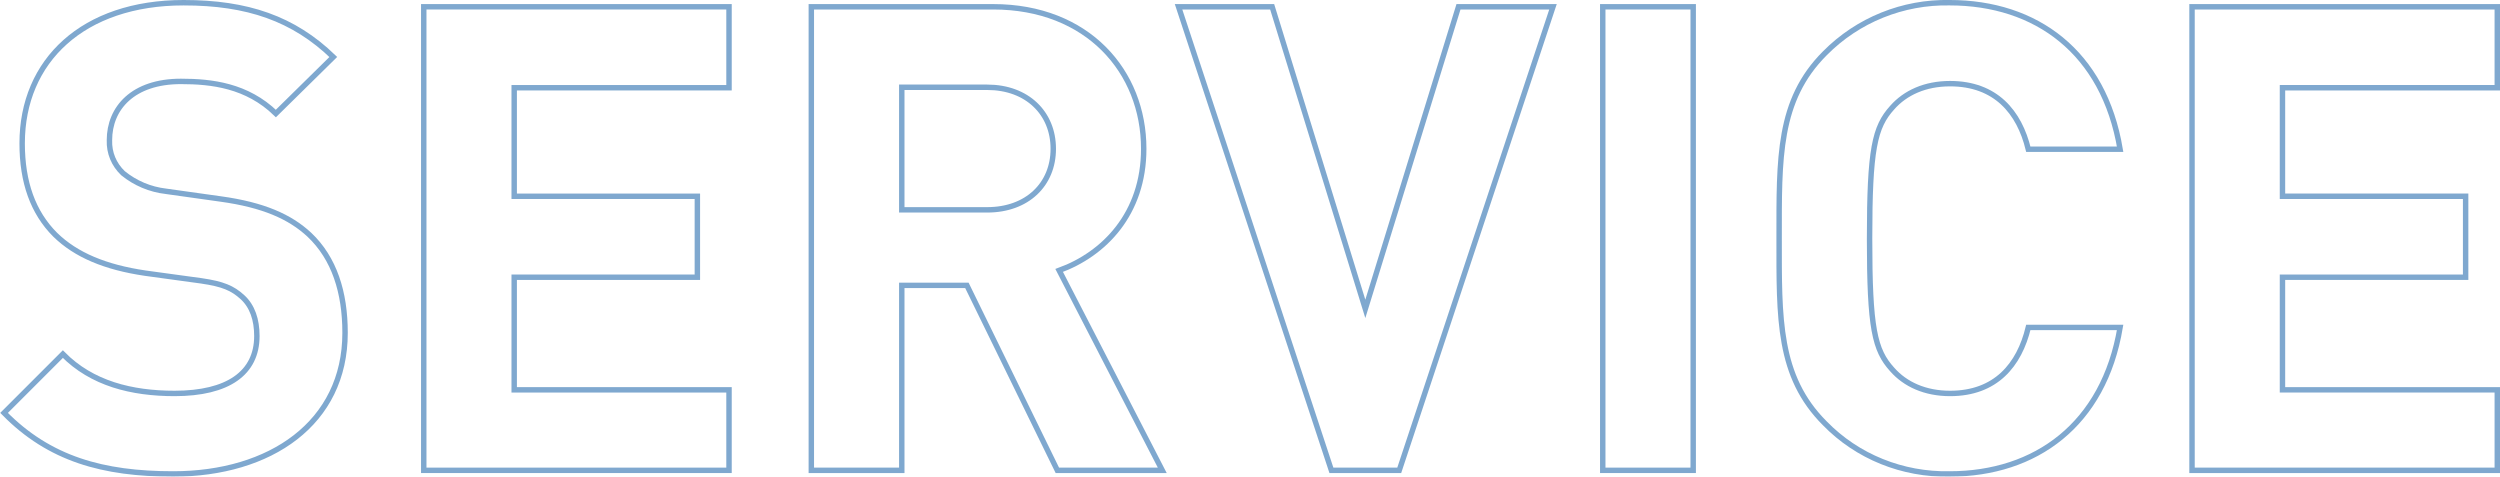 <?xml version="1.0" encoding="utf-8"?>
<!-- Generator: Adobe Illustrator 25.0.1, SVG Export Plug-In . SVG Version: 6.00 Build 0)  -->
<svg version="1.1" id="レイヤー_1" xmlns="http://www.w3.org/2000/svg" xmlns:xlink="http://www.w3.org/1999/xlink" x="0px"
	 y="0px" viewBox="0 0 552.8 105.4" style="enable-background:new 0 0 552.8 105.4;" xml:space="preserve">
<style type="text/css">
	.st0{opacity:0.5;}
	.st1{fill:none;stroke:#00529F;stroke-width:1.2;stroke-miterlimit:10;}
</style>
<g id="レイヤー_2_1_">
	<g id="コンテンツ">
		<g class="st0">
			<path class="st1" d="M38.3,104.8c-15.5,0-27.4-3.3-37.4-13.5l13-13c6.4,6.5,15.2,8.7,24.7,8.7c11.8,0,18.2-4.5,18.2-12.7
				c0-3.6-1-6.6-3.2-8.6s-4.3-2.9-9.1-3.6l-12.4-1.7c-8.8-1.3-15.3-4-19.9-8.5C7.3,47,4.9,40.3,4.9,31.7c0-18.3,13.5-31.1,35.7-31.1
				c14.1,0,24.3,3.5,33.1,12L61,25.1C54.6,18.9,46.8,18,40,18c-10.6,0-15.8,5.9-15.8,13c-0.1,2.8,1,5.4,3,7.3c2.7,2.2,6,3.6,9.5,4
				l12.1,1.7c9.4,1.3,15.3,3.9,19.6,7.9c5.5,5.2,7.9,12.7,7.9,21.7C76.3,93.6,59.7,104.8,38.3,104.8z"/>
			<path class="st1" d="M93.7,104V1.5h67.5v17.9h-47.5v24h40.5v17.9h-40.5v24.9h47.5V104H93.7z"/>
			<path class="st1" d="M233.8,104l-20-40.9h-14.4V104h-20V1.5h40.2c20.9,0,33.3,14.3,33.3,31.4c0,14.4-8.8,23.3-18.7,26.9L257,104
				H233.8z M218.3,19.3h-18.9v27.1h18.9c8.8,0,14.6-5.6,14.6-13.5S227.1,19.3,218.3,19.3z"/>
			<path class="st1" d="M309.4,104h-15L260.6,1.5h20.7l20.6,66.8l20.6-66.8h20.9L309.4,104z"/>
			<path class="st1" d="M354.4,104V1.5h20V104H354.4z"/>
			<path class="st1" d="M431.1,104.8c-10.4,0.2-20.4-3.8-27.6-11.2c-10.4-10.4-10.1-23.2-10.1-40.9s-0.3-30.5,10.1-40.9
				c7.3-7.4,17.3-11.4,27.6-11.2c19.1,0,34.1,10.9,37.7,32.4h-20.3c-2-8.2-7.2-14.5-17.3-14.5c-5.5,0-9.9,2-12.8,5.3
				c-3.9,4.3-5,9.2-5,29s1.1,24.6,5,28.9c2.9,3.3,7.3,5.3,12.8,5.3c10.1,0,15.3-6.3,17.3-14.6h20.3
				C465.2,93.9,450.1,104.8,431.1,104.8z"/>
			<path class="st1" d="M484.7,104V1.5h67.5v17.9h-47.5v24h40.5v17.9h-40.5v24.9h47.5V104H484.7z"/>
		</g>
	</g>
</g>
</svg>
